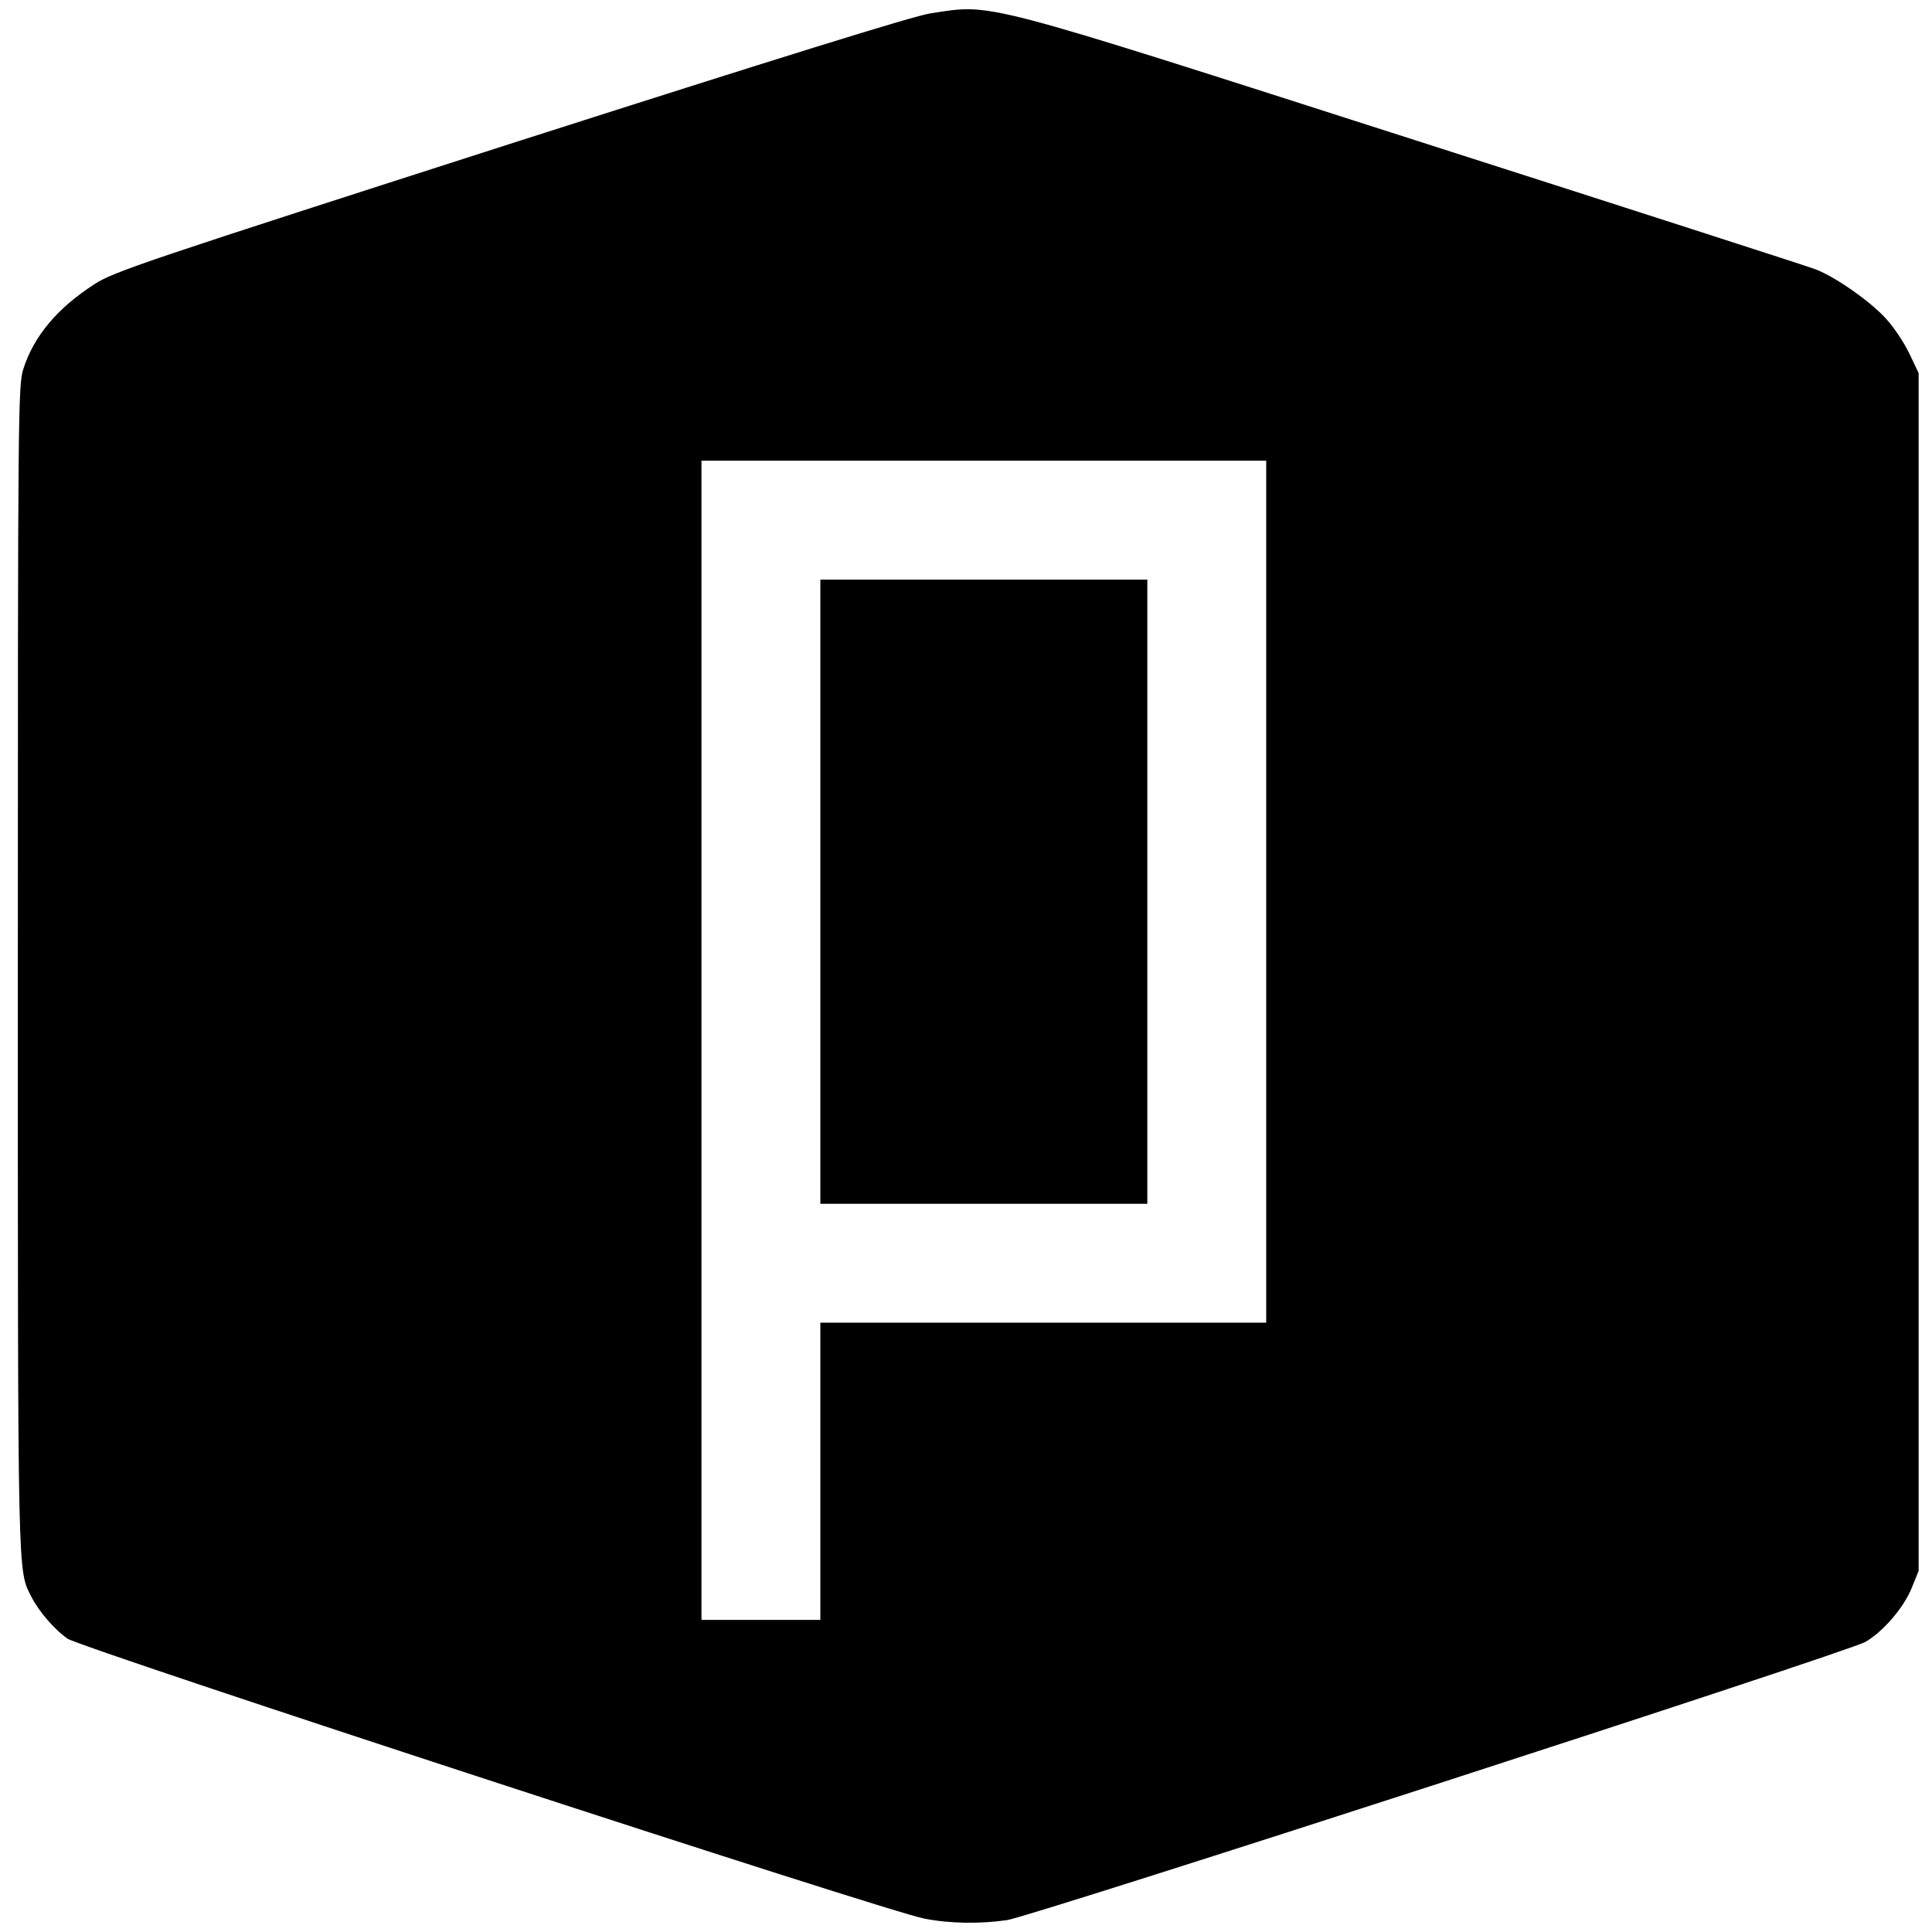 <svg version="1" xmlns="http://www.w3.org/2000/svg" width="866.667" height="866.667" viewBox="0 0 650 650"><path d="M313 4.5c-5.8.9-51.4 15.1-141.4 43.9C49.3 87.7 38.2 91.4 31.8 95.6c-12.6 8.1-20.5 17.6-24 28.7-1.7 5.6-1.8 15-1.8 201.5 0 208.6-.1 202.2 4.6 211.5 2.5 4.9 7.8 11 12.1 14 4.6 3.2 276.2 92 288.3 94.2 8.7 1.7 18.8 1.8 27.8.5 7.9-1.1 283.2-90.3 288.8-93.6 5.9-3.4 12.9-11.5 15.6-18.2l2.3-5.7v-403l-3.1-6.5c-1.7-3.6-5.2-8.9-7.8-11.7-5.3-5.9-17.2-14.2-23.8-16.7-2.3-.9-63.1-20.5-134.9-43.5C327.8-.4 334.2 1.3 313 4.5zM426 300v145H276v100h-40V155h190v145z"/><path d="M276 300v105h110V195H276v105z"/></svg>